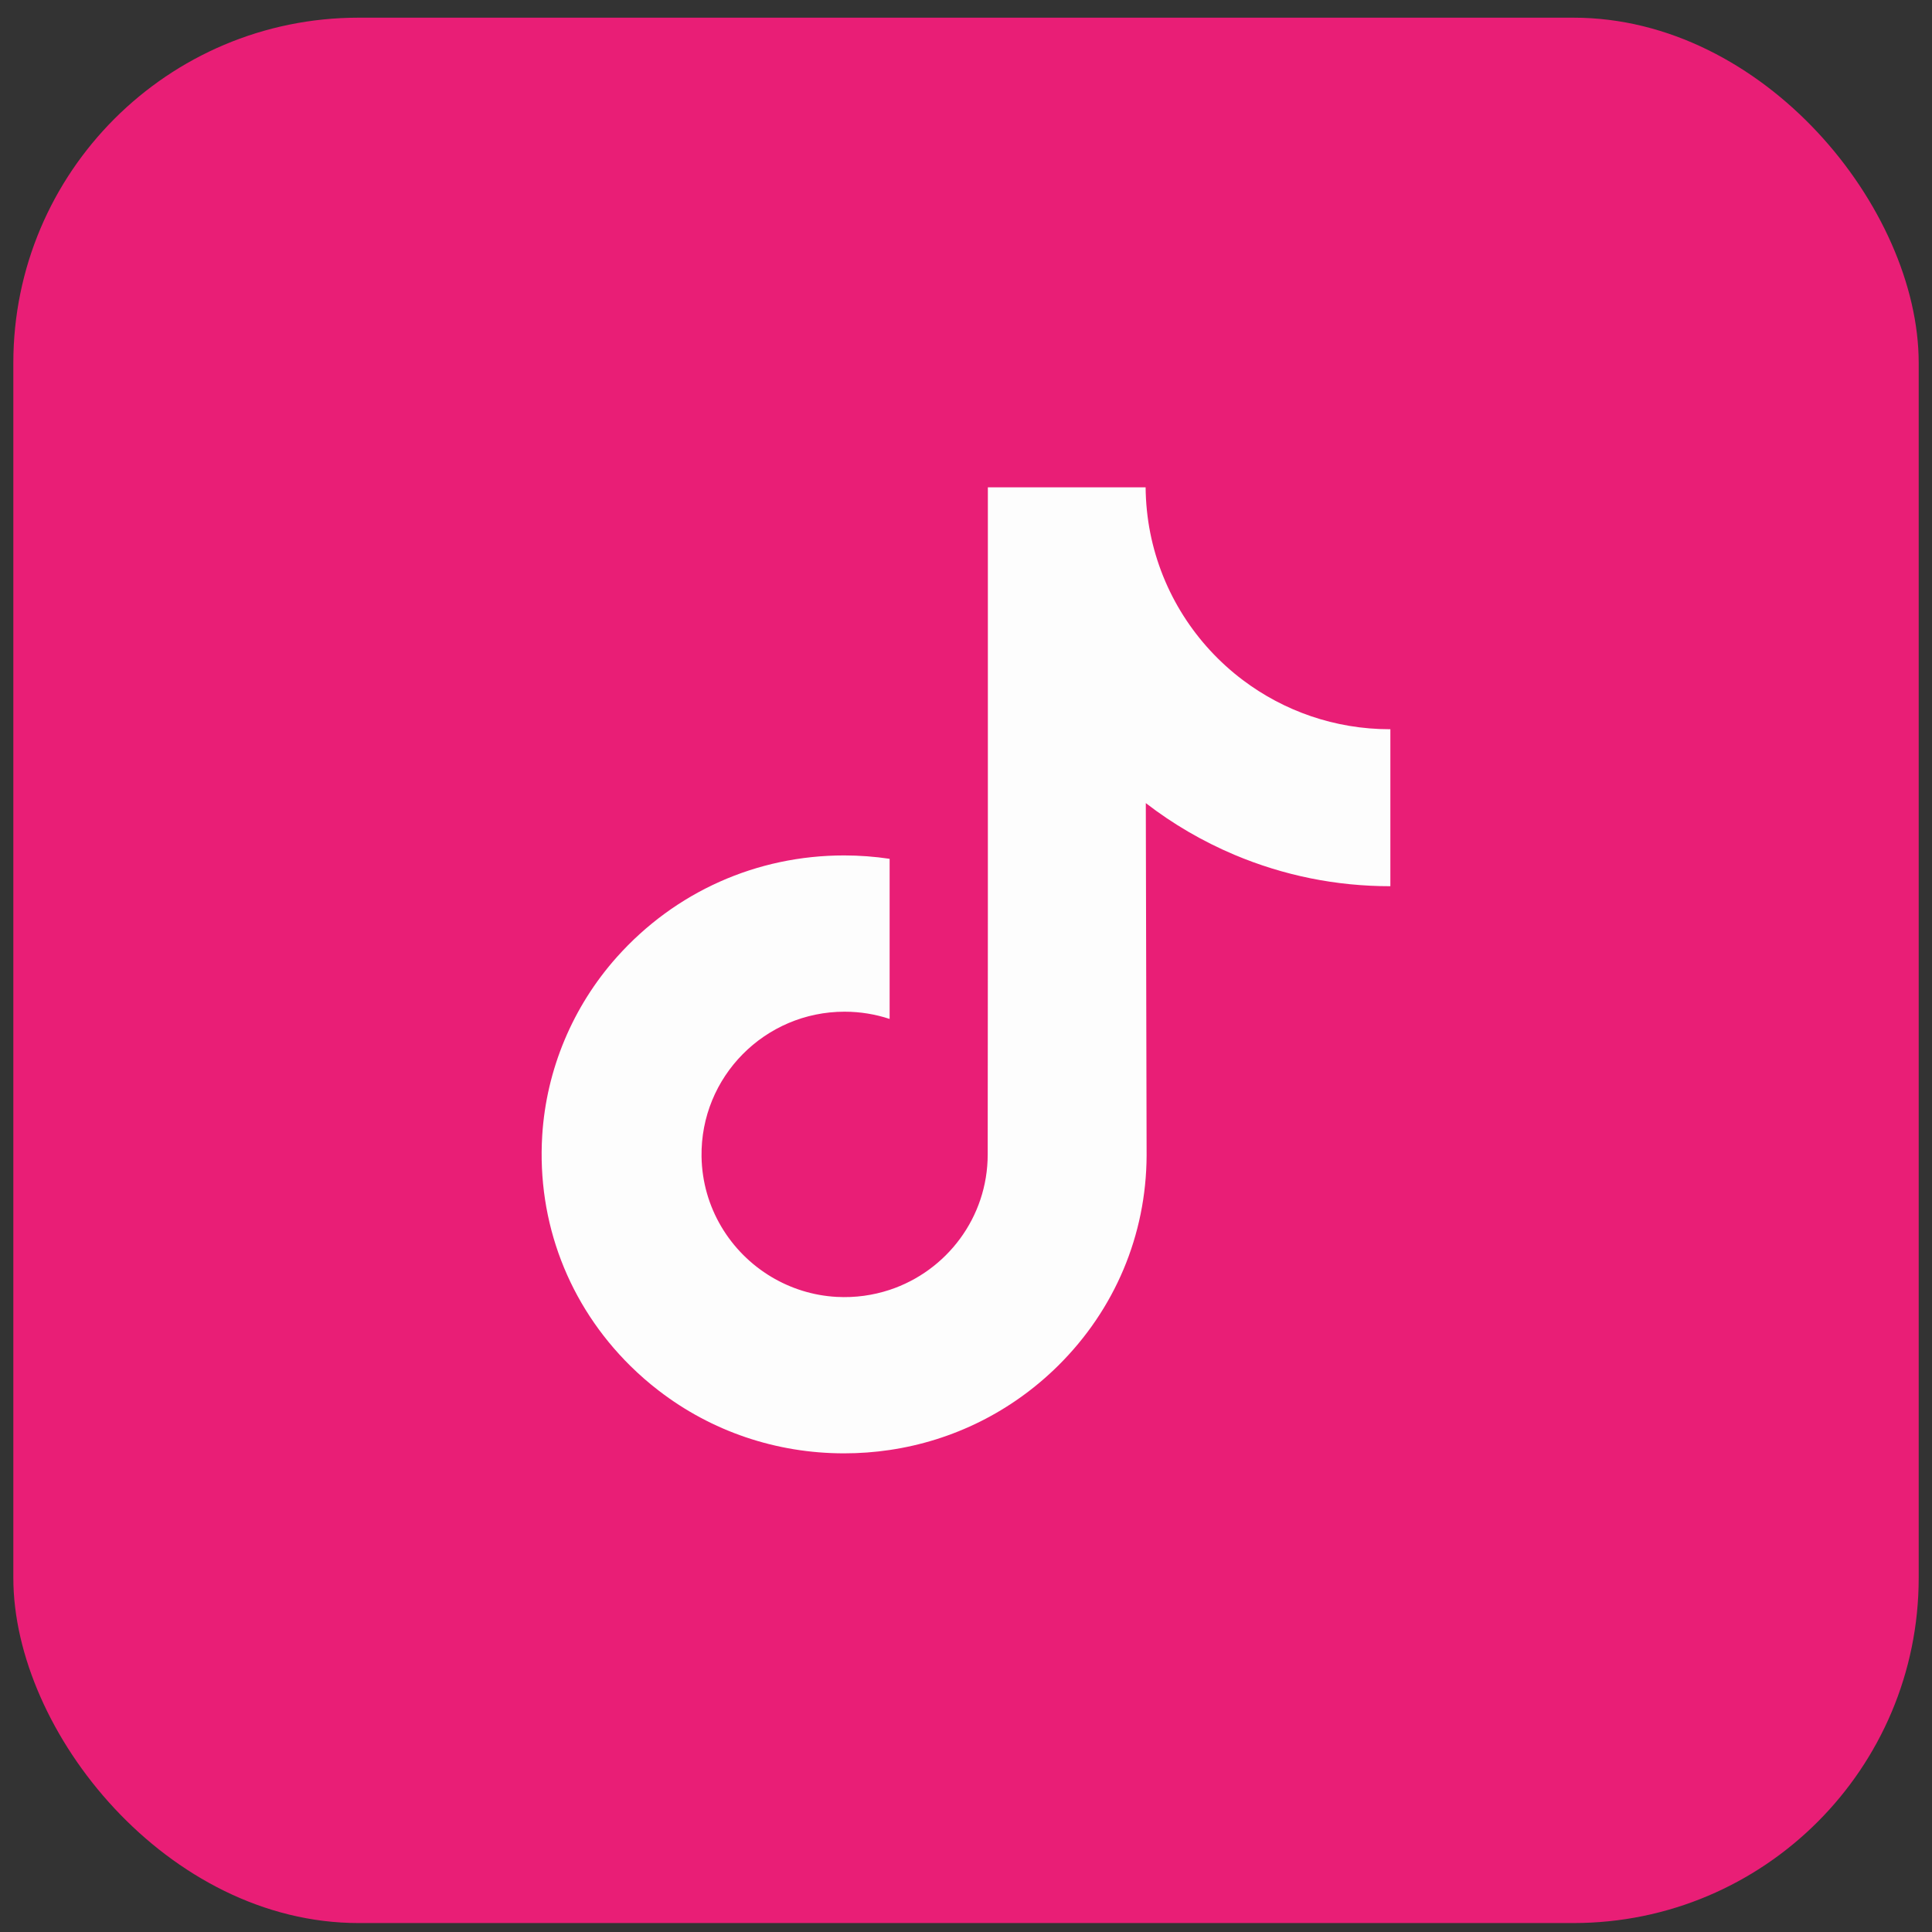 <?xml version="1.0" encoding="UTF-8"?> <svg xmlns="http://www.w3.org/2000/svg" width="60" height="60" viewBox="0 0 60 60" fill="none"><rect x="0" y="0" width="60" height="60" fill="#333333" stroke="none"/><rect x="0.414" y="0.549" width="59.173" height="59.173" rx="10.722" fill="#E91E76"></rect><path d="M43.164 22.647C41.45 22.647 39.868 22.078 38.597 21.12C37.14 20.022 36.093 18.41 35.723 16.553C35.632 16.094 35.583 15.62 35.578 15.135H30.679V28.52L30.674 35.851C30.674 37.811 29.397 39.473 27.628 40.058C27.114 40.227 26.56 40.308 25.982 40.276C25.245 40.236 24.555 40.013 23.954 39.654C22.677 38.89 21.811 37.504 21.787 35.918C21.75 33.44 23.753 31.419 26.23 31.419C26.719 31.419 27.188 31.499 27.628 31.644V27.986V26.671C27.164 26.602 26.692 26.566 26.215 26.566C23.505 26.566 20.97 27.693 19.157 29.723C17.788 31.257 16.966 33.214 16.839 35.266C16.673 37.962 17.66 40.525 19.573 42.416C19.854 42.693 20.149 42.951 20.458 43.188C22.098 44.451 24.103 45.135 26.215 45.135C26.692 45.135 27.164 45.1 27.628 45.031C29.601 44.739 31.421 43.836 32.858 42.416C34.623 40.671 35.598 38.355 35.609 35.889L35.584 24.941C36.426 25.591 37.347 26.128 38.335 26.546C39.872 27.194 41.501 27.523 43.179 27.522V23.965V22.645C43.18 22.647 43.166 22.647 43.164 22.647Z" fill="#FDFDFD"></path></svg> 
